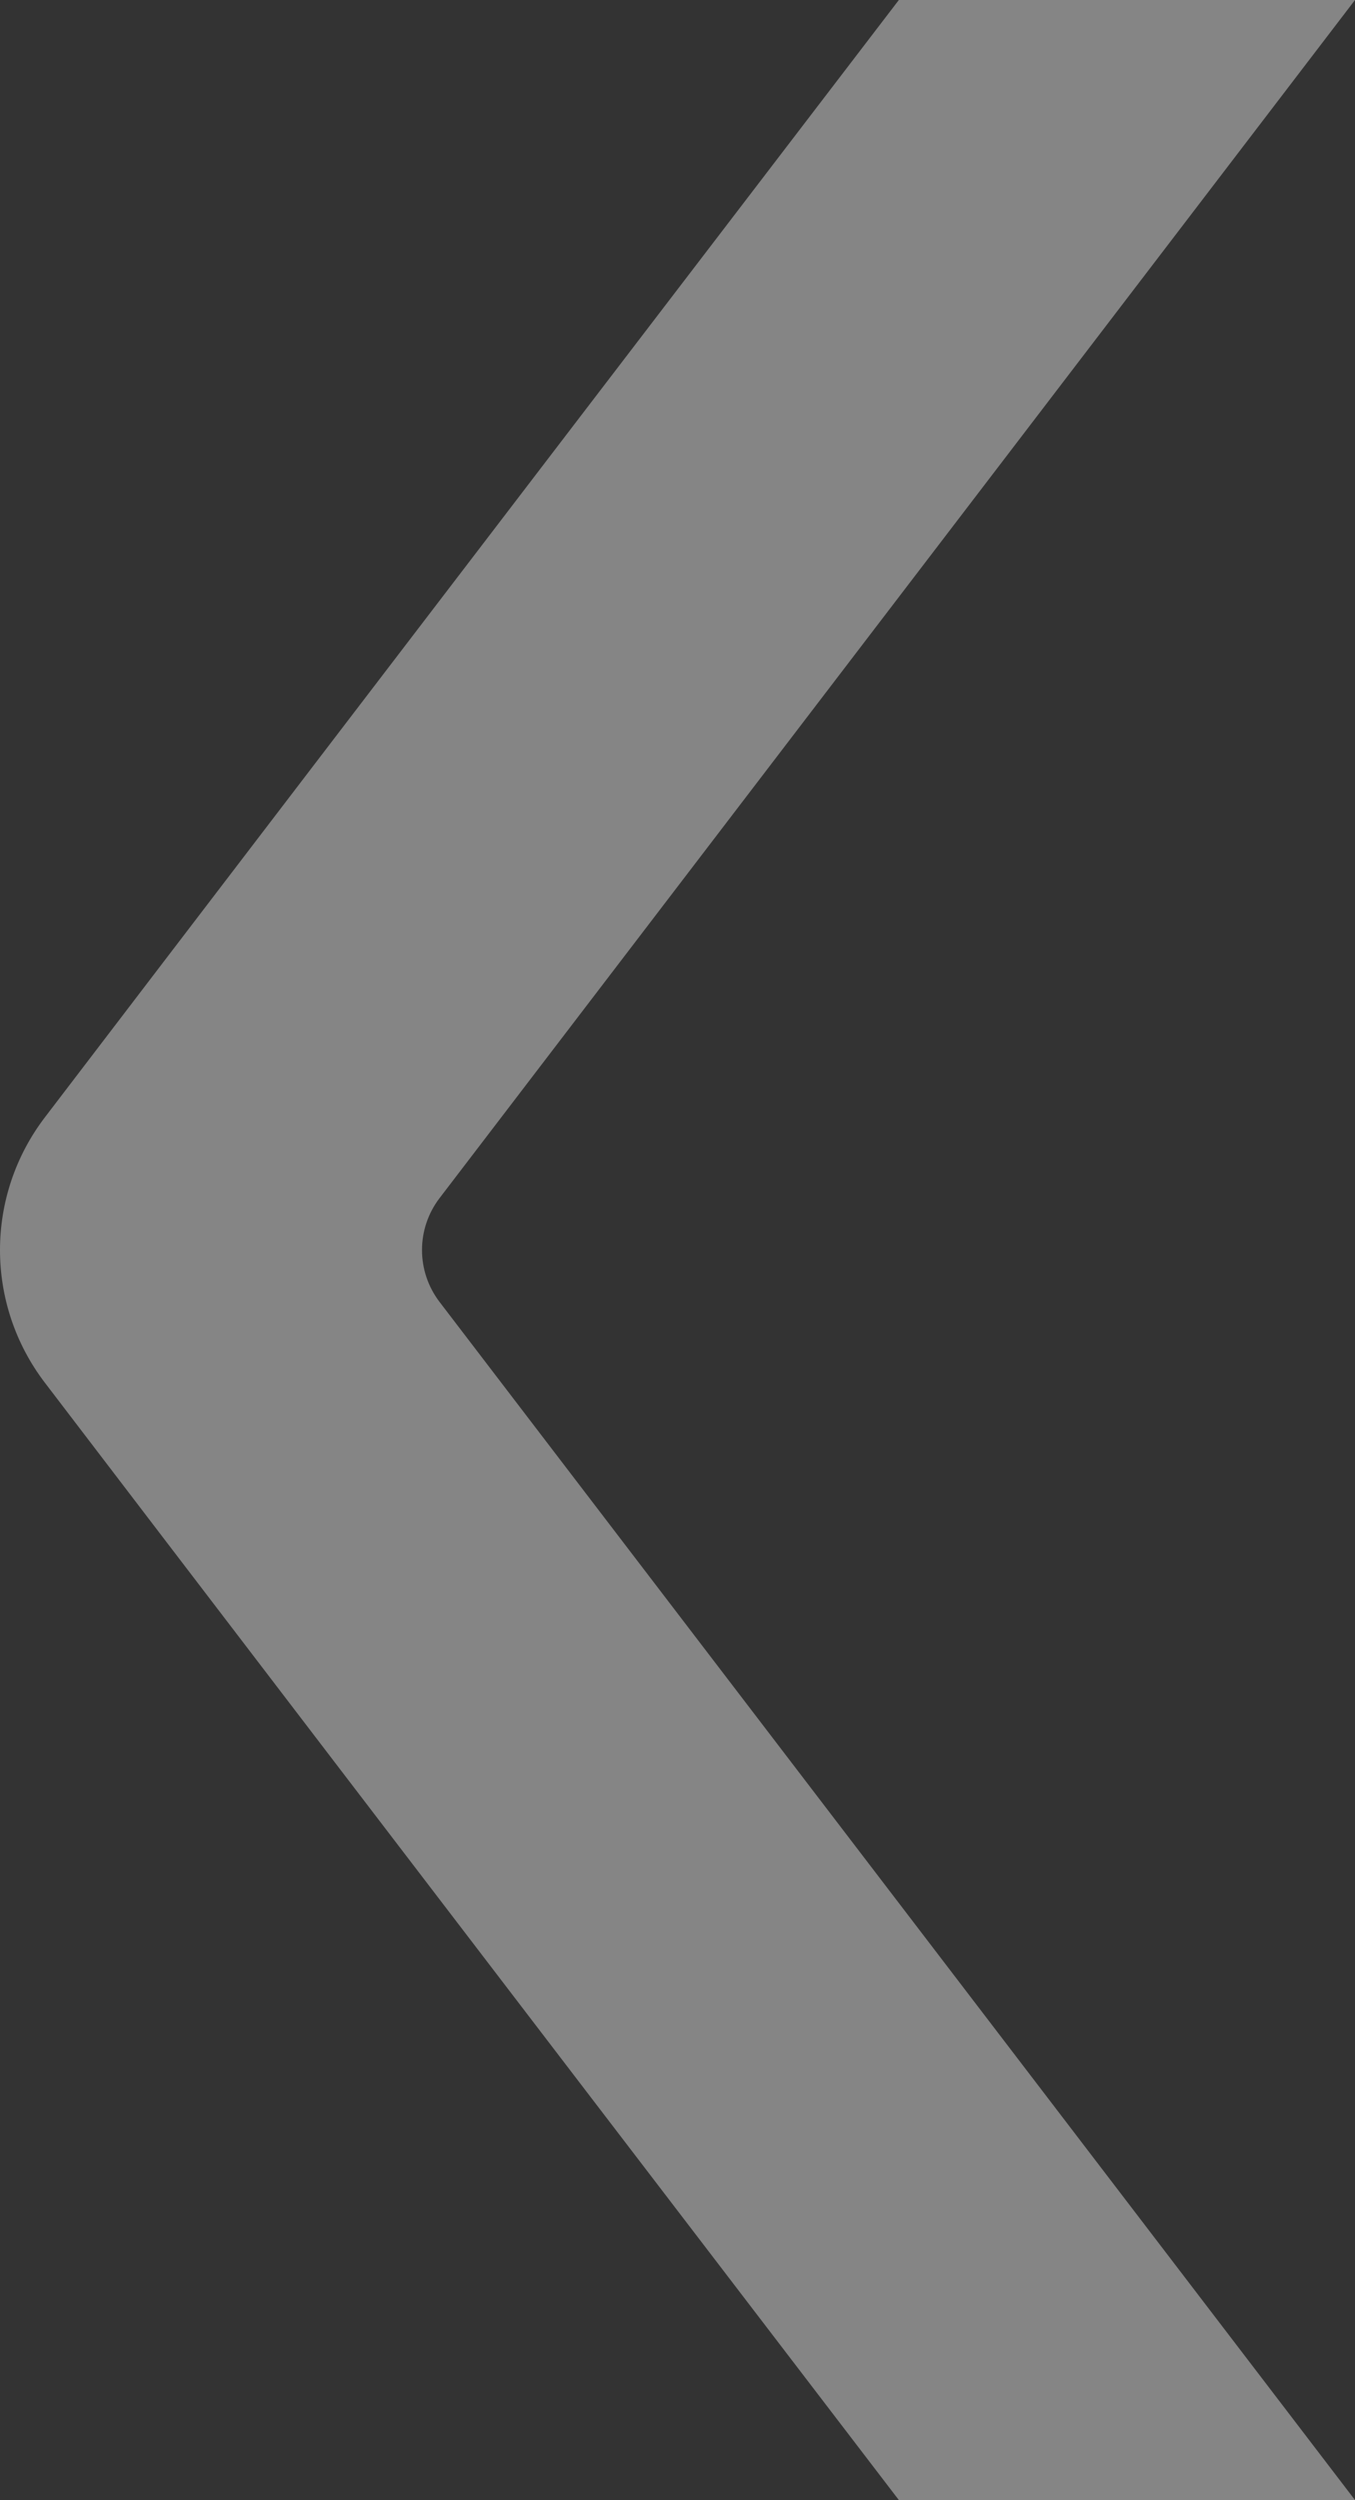 <?xml version="1.0" encoding="UTF-8"?>
<svg id="Chevron" xmlns="http://www.w3.org/2000/svg" viewBox="0 0 450 830">
  <rect x="0" y="0" width="450" height="830" fill="#333333" stroke="none"/>
  <defs>
    <style>
      .cls-1 {
        fill: #fff;
        opacity: .4;
      }
    </style>
  </defs>
  <path class="cls-1" d="m146,432.26l304,397.74h-151.49C138.55,620.96,55.26,511.93,14.91,459.06c-19.88-26.05-19.88-62.06,0-88.12C55.26,318.07,138.55,209.04,298.51,0h151.49L146,397.74c-7.8,10.2-7.8,24.32,0,34.52Z"/>
</svg>